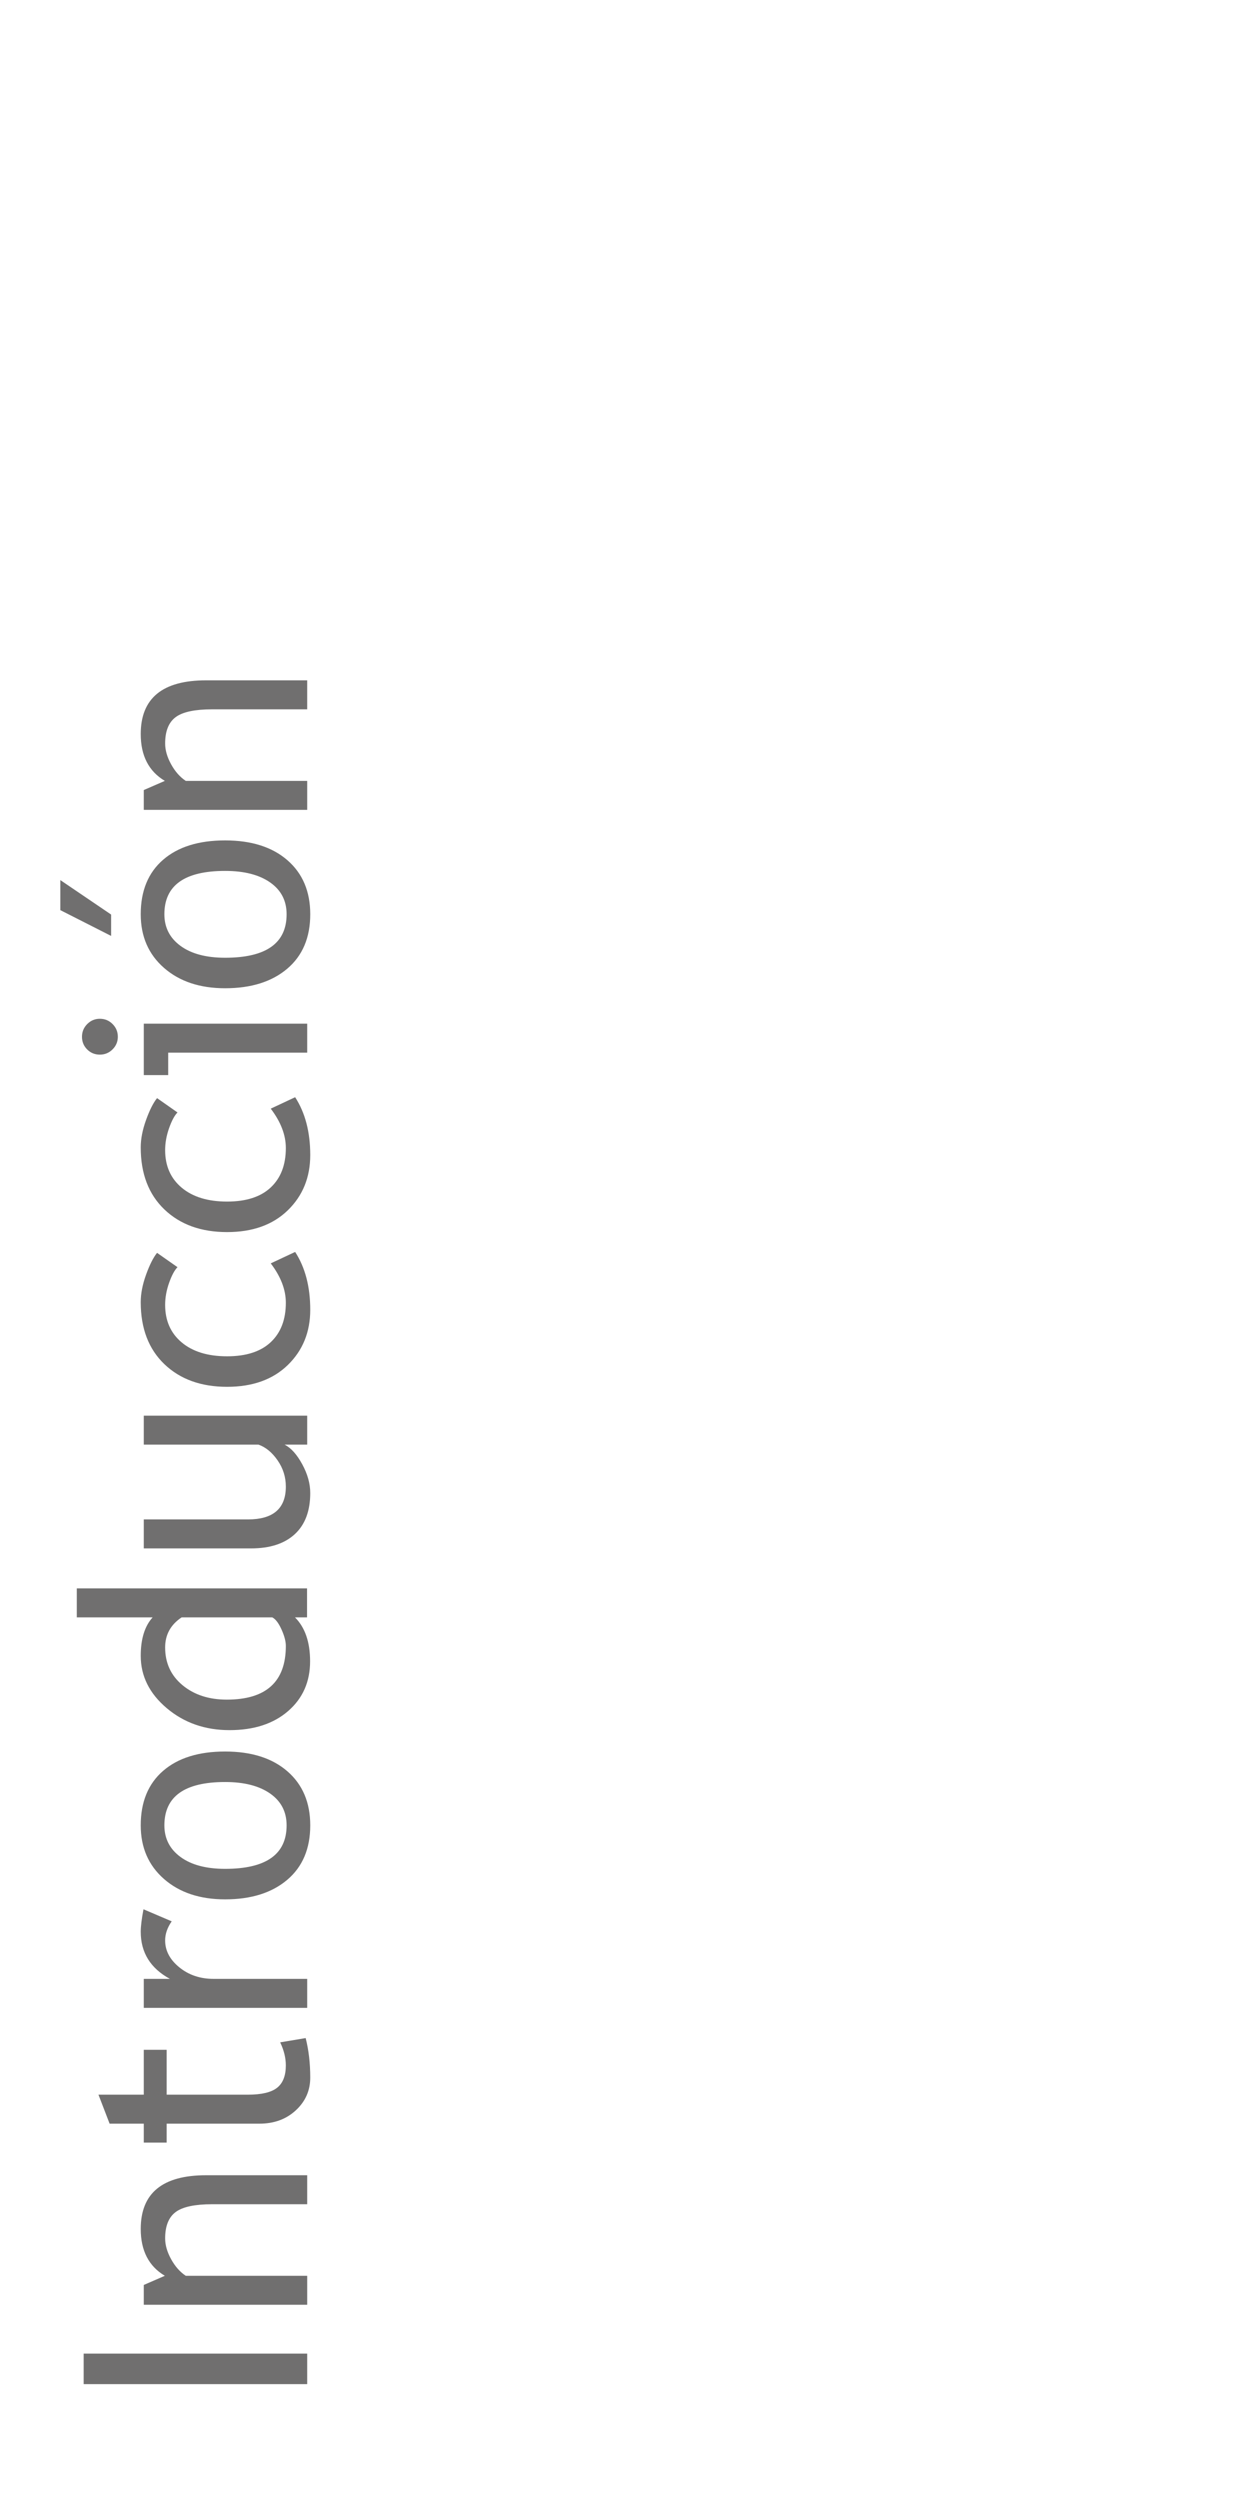 <?xml version='1.0' encoding='utf-8'?>
<svg xmlns="http://www.w3.org/2000/svg" xmlns:xlink="http://www.w3.org/1999/xlink" version="1.1" id="Capa_1" x="0px" y="0px" width="300px" height="600px" viewBox="0 0 300 600" enable-background="new 0 0 300 600" xml:space="preserve">
<g>
	<rect x="18.454" y="68.555" fill="none" width="118.902" height="510.411"/>
	<path fill="#706F6F" d="M73.729,572.191h-53.65v-7.324h53.65V572.191z"/>
	<path fill="#706F6F" d="M73.729,529.016H50.915c-4.176,0-7.099,0.629-8.771,1.886c-1.672,1.258-2.508,3.364-2.508,6.317   c0,1.588,0.476,3.247,1.428,4.98c0.952,1.734,2.124,3.064,3.516,3.992h29.15v6.957H34.508v-4.76l5.053-2.197   c-3.856-2.295-5.785-6.043-5.785-11.243c0-8.593,5.225-12.891,15.674-12.891h24.279V529.016z"/>
	<path fill="#706F6F" d="M40,509.68v4.541h-5.492v-4.541h-8.203l-2.674-6.958h10.877v-10.767H40v10.767h19.482   c3.297,0,5.641-0.556,7.031-1.667c1.393-1.109,2.088-2.898,2.088-5.364c0-1.782-0.451-3.626-1.355-5.53l6.116-1.025   c0.732,2.881,1.099,6.043,1.099,9.485c0,3.101-1.153,5.72-3.461,7.854c-2.307,2.137-5.219,3.205-8.734,3.205H40z"/>
	<path fill="#706F6F" d="M41.209,461.12c-1.05,1.515-1.574,3.04-1.574,4.577c0,2.467,1.135,4.621,3.405,6.465   c2.271,1.843,5.005,2.764,8.203,2.764h22.485v6.959H34.508v-6.959h6.262c-4.663-2.539-6.994-6.311-6.994-11.315   c0-1.245,0.219-3.04,0.658-5.384L41.209,461.12z"/>
	<path fill="#706F6F" d="M54.027,455.847c-6.055,0-10.943-1.63-14.667-4.89c-3.723-3.258-5.584-7.549-5.584-12.871   c0-5.615,1.788-9.973,5.364-13.074c3.577-3.1,8.539-4.65,14.887-4.65c6.323,0,11.311,1.586,14.96,4.76s5.475,7.496,5.475,12.965   c0,5.59-1.843,9.949-5.529,13.073C65.246,454.285,60.277,455.847,54.027,455.847z M54.027,448.522   c9.839,0,14.759-3.479,14.759-10.437c0-3.248-1.318-5.793-3.955-7.637c-2.637-1.842-6.238-2.764-10.804-2.764   c-9.717,0-14.575,3.467-14.575,10.4c0,3.174,1.294,5.707,3.882,7.598C45.921,447.576,49.486,448.522,54.027,448.522z"/>
	<path fill="#706F6F" d="M73.692,388.171h-2.893c2.417,2.417,3.625,5.933,3.625,10.547c0,4.907-1.758,8.887-5.273,11.938   s-8.203,4.578-14.063,4.578c-5.883,0-10.906-1.758-15.069-5.273c-4.162-3.516-6.243-7.703-6.243-12.562   c0-4.053,0.951-7.129,2.855-9.229h-18.2v-6.958h55.261V388.171z M43.59,388.171c-2.637,1.758-3.955,4.163-3.955,7.214   c0,3.736,1.391,6.757,4.174,9.064c2.783,2.307,6.324,3.461,10.621,3.461c9.447,0,14.172-4.297,14.172-12.891   c0-1.1-0.348-2.418-1.044-3.955c-0.695-1.539-1.434-2.503-2.216-2.894H43.59z"/>
	<path fill="#706F6F" d="M34.508,364.66H59.52c6.055,0,9.082-2.625,9.082-7.874c0-2.295-0.659-4.395-1.978-6.299   s-2.844-3.161-4.577-3.772H34.508v-6.957h39.221v6.957h-5.42c1.538,0.782,2.948,2.351,4.229,4.706   c1.282,2.356,1.923,4.657,1.923,6.903c0,4.297-1.232,7.587-3.699,9.869c-2.465,2.283-5.969,3.424-10.51,3.424H34.508V364.66z"/>
	<path fill="#706F6F" d="M37.694,300.684l4.907,3.441c-0.708,0.709-1.379,1.96-2.015,3.754c-0.634,1.795-0.951,3.559-0.951,5.292   c0,3.784,1.324,6.787,3.973,9.009c2.649,2.222,6.281,3.332,10.895,3.332c4.591,0,8.088-1.135,10.492-3.405   c2.405-2.271,3.607-5.42,3.607-9.448c0-3.125-1.209-6.274-3.625-9.448l5.859-2.747c2.416,3.736,3.625,8.362,3.625,13.88   c0,5.347-1.795,9.766-5.383,13.257c-3.59,3.491-8.447,5.236-14.576,5.236c-6.249,0-11.267-1.813-15.051-5.438   c-3.784-3.626-5.676-8.588-5.676-14.887c0-2.026,0.427-4.224,1.281-6.592S36.791,301.807,37.694,300.684z"/>
	<path fill="#706F6F" d="M37.694,263.55l4.907,3.441c-0.708,0.709-1.379,1.96-2.015,3.754c-0.634,1.795-0.951,3.559-0.951,5.292   c0,3.784,1.324,6.787,3.973,9.009c2.649,2.222,6.281,3.332,10.895,3.332c4.591,0,8.088-1.135,10.492-3.405   c2.405-2.271,3.607-5.42,3.607-9.448c0-3.125-1.209-6.274-3.625-9.448l5.859-2.747c2.416,3.736,3.625,8.362,3.625,13.88   c0,5.347-1.795,9.766-5.383,13.257c-3.59,3.491-8.447,5.236-14.576,5.236c-6.249,0-11.267-1.813-15.051-5.438   c-3.784-3.626-5.676-8.588-5.676-14.887c0-2.026,0.427-4.224,1.281-6.592S36.791,264.673,37.694,263.55z"/>
	<path fill="#706F6F" d="M19.676,248.828c0-1.196,0.421-2.216,1.264-3.059c0.842-0.842,1.85-1.264,3.021-1.264   c1.196,0,2.215,0.422,3.058,1.264c0.842,0.843,1.263,1.862,1.263,3.059c0,1.172-0.421,2.179-1.263,3.021   c-0.843,0.843-1.861,1.264-3.058,1.264s-2.21-0.415-3.04-1.245S19.676,250.024,19.676,248.828z M73.729,252.637H40.368v5.383   h-5.859v-12.342h39.221V252.637z"/>
	<path fill="#706F6F" d="M14.476,211.218l12.194,8.276v5.127l-12.194-6.189V211.218z M54.027,237.182   c-6.055,0-10.943-1.629-14.667-4.889c-3.723-3.259-5.584-7.55-5.584-12.872c0-5.615,1.788-9.973,5.364-13.073   c3.577-3.101,8.539-4.651,14.887-4.651c6.323,0,11.311,1.587,14.96,4.761s5.475,7.495,5.475,12.964   c0,5.591-1.843,9.949-5.529,13.073C65.246,235.62,60.277,237.182,54.027,237.182z M54.027,229.857   c9.839,0,14.759-3.479,14.759-10.437c0-3.247-1.318-5.792-3.955-7.636c-2.637-1.843-6.238-2.765-10.804-2.765   c-9.717,0-14.575,3.467-14.575,10.4c0,3.174,1.294,5.707,3.882,7.599C45.921,228.912,49.486,229.857,54.027,229.857z"/>
	<path fill="#706F6F" d="M73.729,170.239H50.915c-4.176,0-7.099,0.629-8.771,1.886c-1.672,1.258-2.508,3.363-2.508,6.317   c0,1.587,0.476,3.247,1.428,4.98s2.124,3.064,3.516,3.991h29.15v6.959H34.508v-4.762l5.053-2.197   c-3.856-2.294-5.785-6.042-5.785-11.242c0-8.594,5.225-12.891,15.674-12.891h24.279V170.239z"/>
</g>
<g>
</g>
<g>
</g>
<g>
</g>
<g>
</g>
<g>
</g>
<g>
</g>
</svg>
